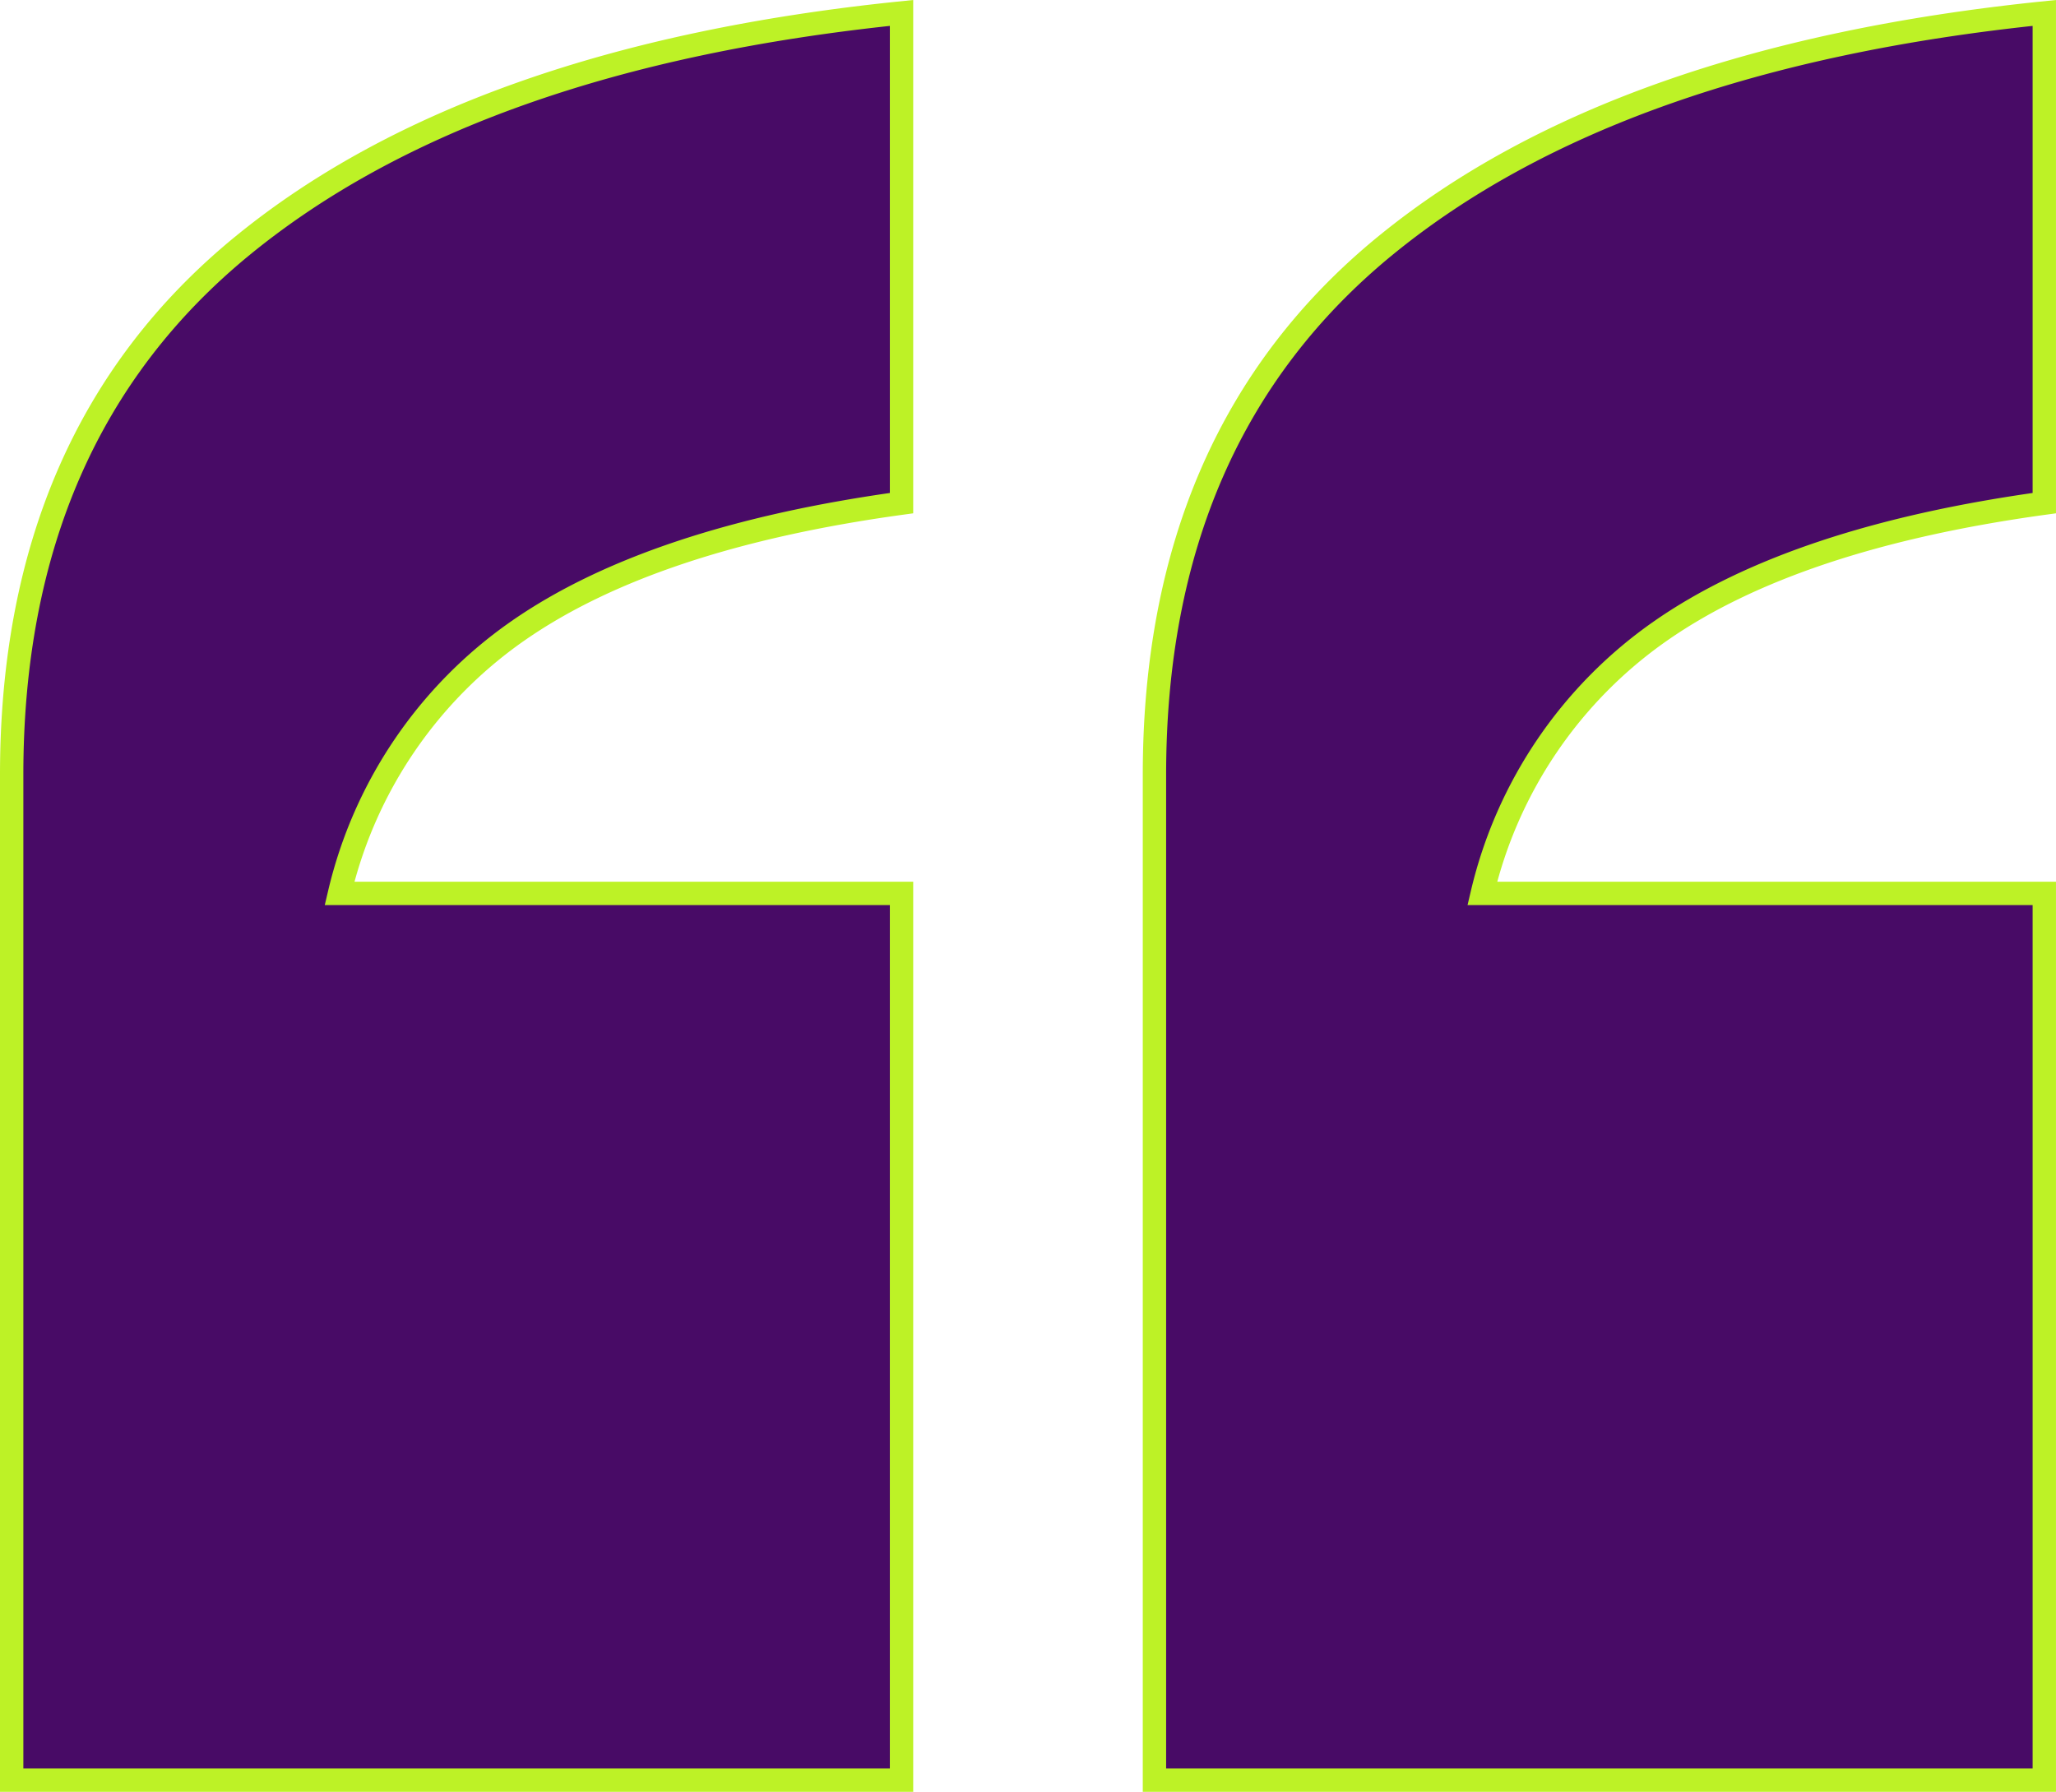 <svg xmlns="http://www.w3.org/2000/svg" width="88.044" height="76.732" viewBox="0 0 88.044 76.732">
  <path id="Path_85" data-name="Path 85" d="M.816,86.968V43.914q0-14.574,9.894-22.663t28.212-9.961V32.282q-10.7,1.471-16.446,5.482a19.006,19.006,0,0,0-7.621,11.231H38.922V86.968Zm48.937,0V43.914q0-14.574,9.894-22.663t28.212-9.961V32.282q-10.7,1.471-16.446,5.482a19.006,19.006,0,0,0-7.621,11.231H87.859V86.968Z" transform="translate(-0.316 -10.736)" fill="#480b66" stroke="#bdf226" stroke-width="1"/>
</svg>
